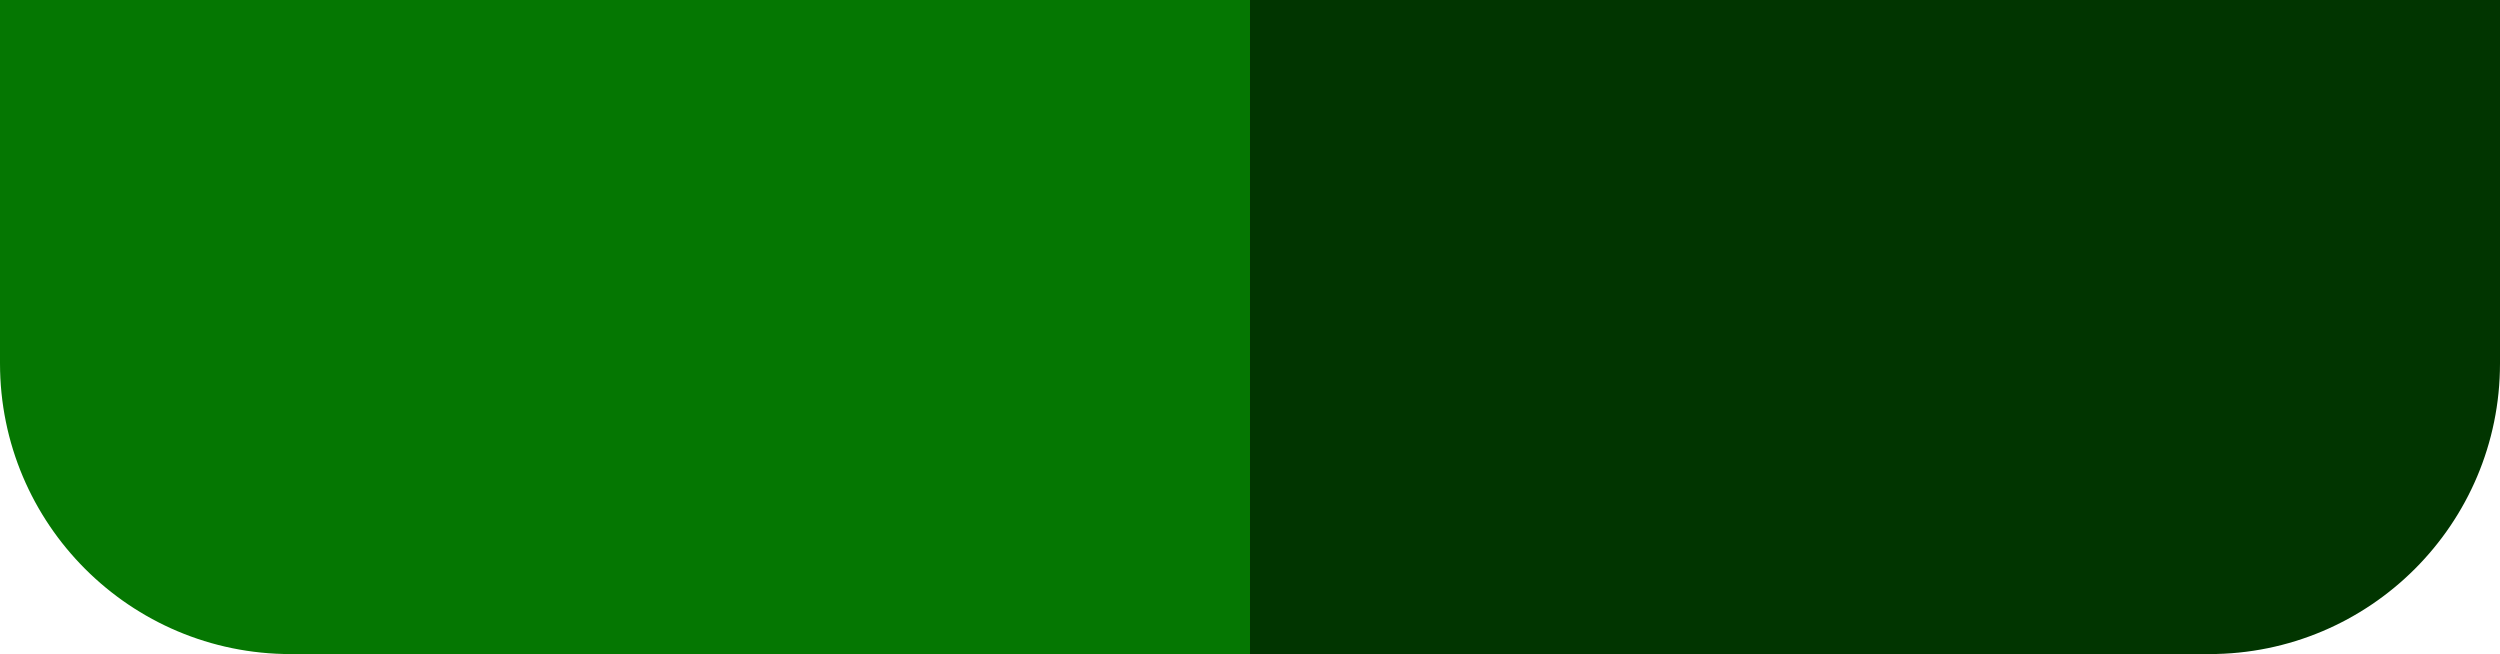 <?xml version="1.0" encoding="utf-8"?>
<svg xmlns="http://www.w3.org/2000/svg" fill="none" height="100%" overflow="visible" preserveAspectRatio="none" style="display: block;" viewBox="0 0 172 45" width="100%">
<g id="Accents">
<path d="M0 0H86V45H20C8.954 45 0 36.046 0 25V0Z" fill="#057702" id="Light"/>
<path d="M86 0H172V25C172 36.046 163.046 45 152 45H86V0Z" fill="#013500" id="Dark"/>
</g>
</svg>